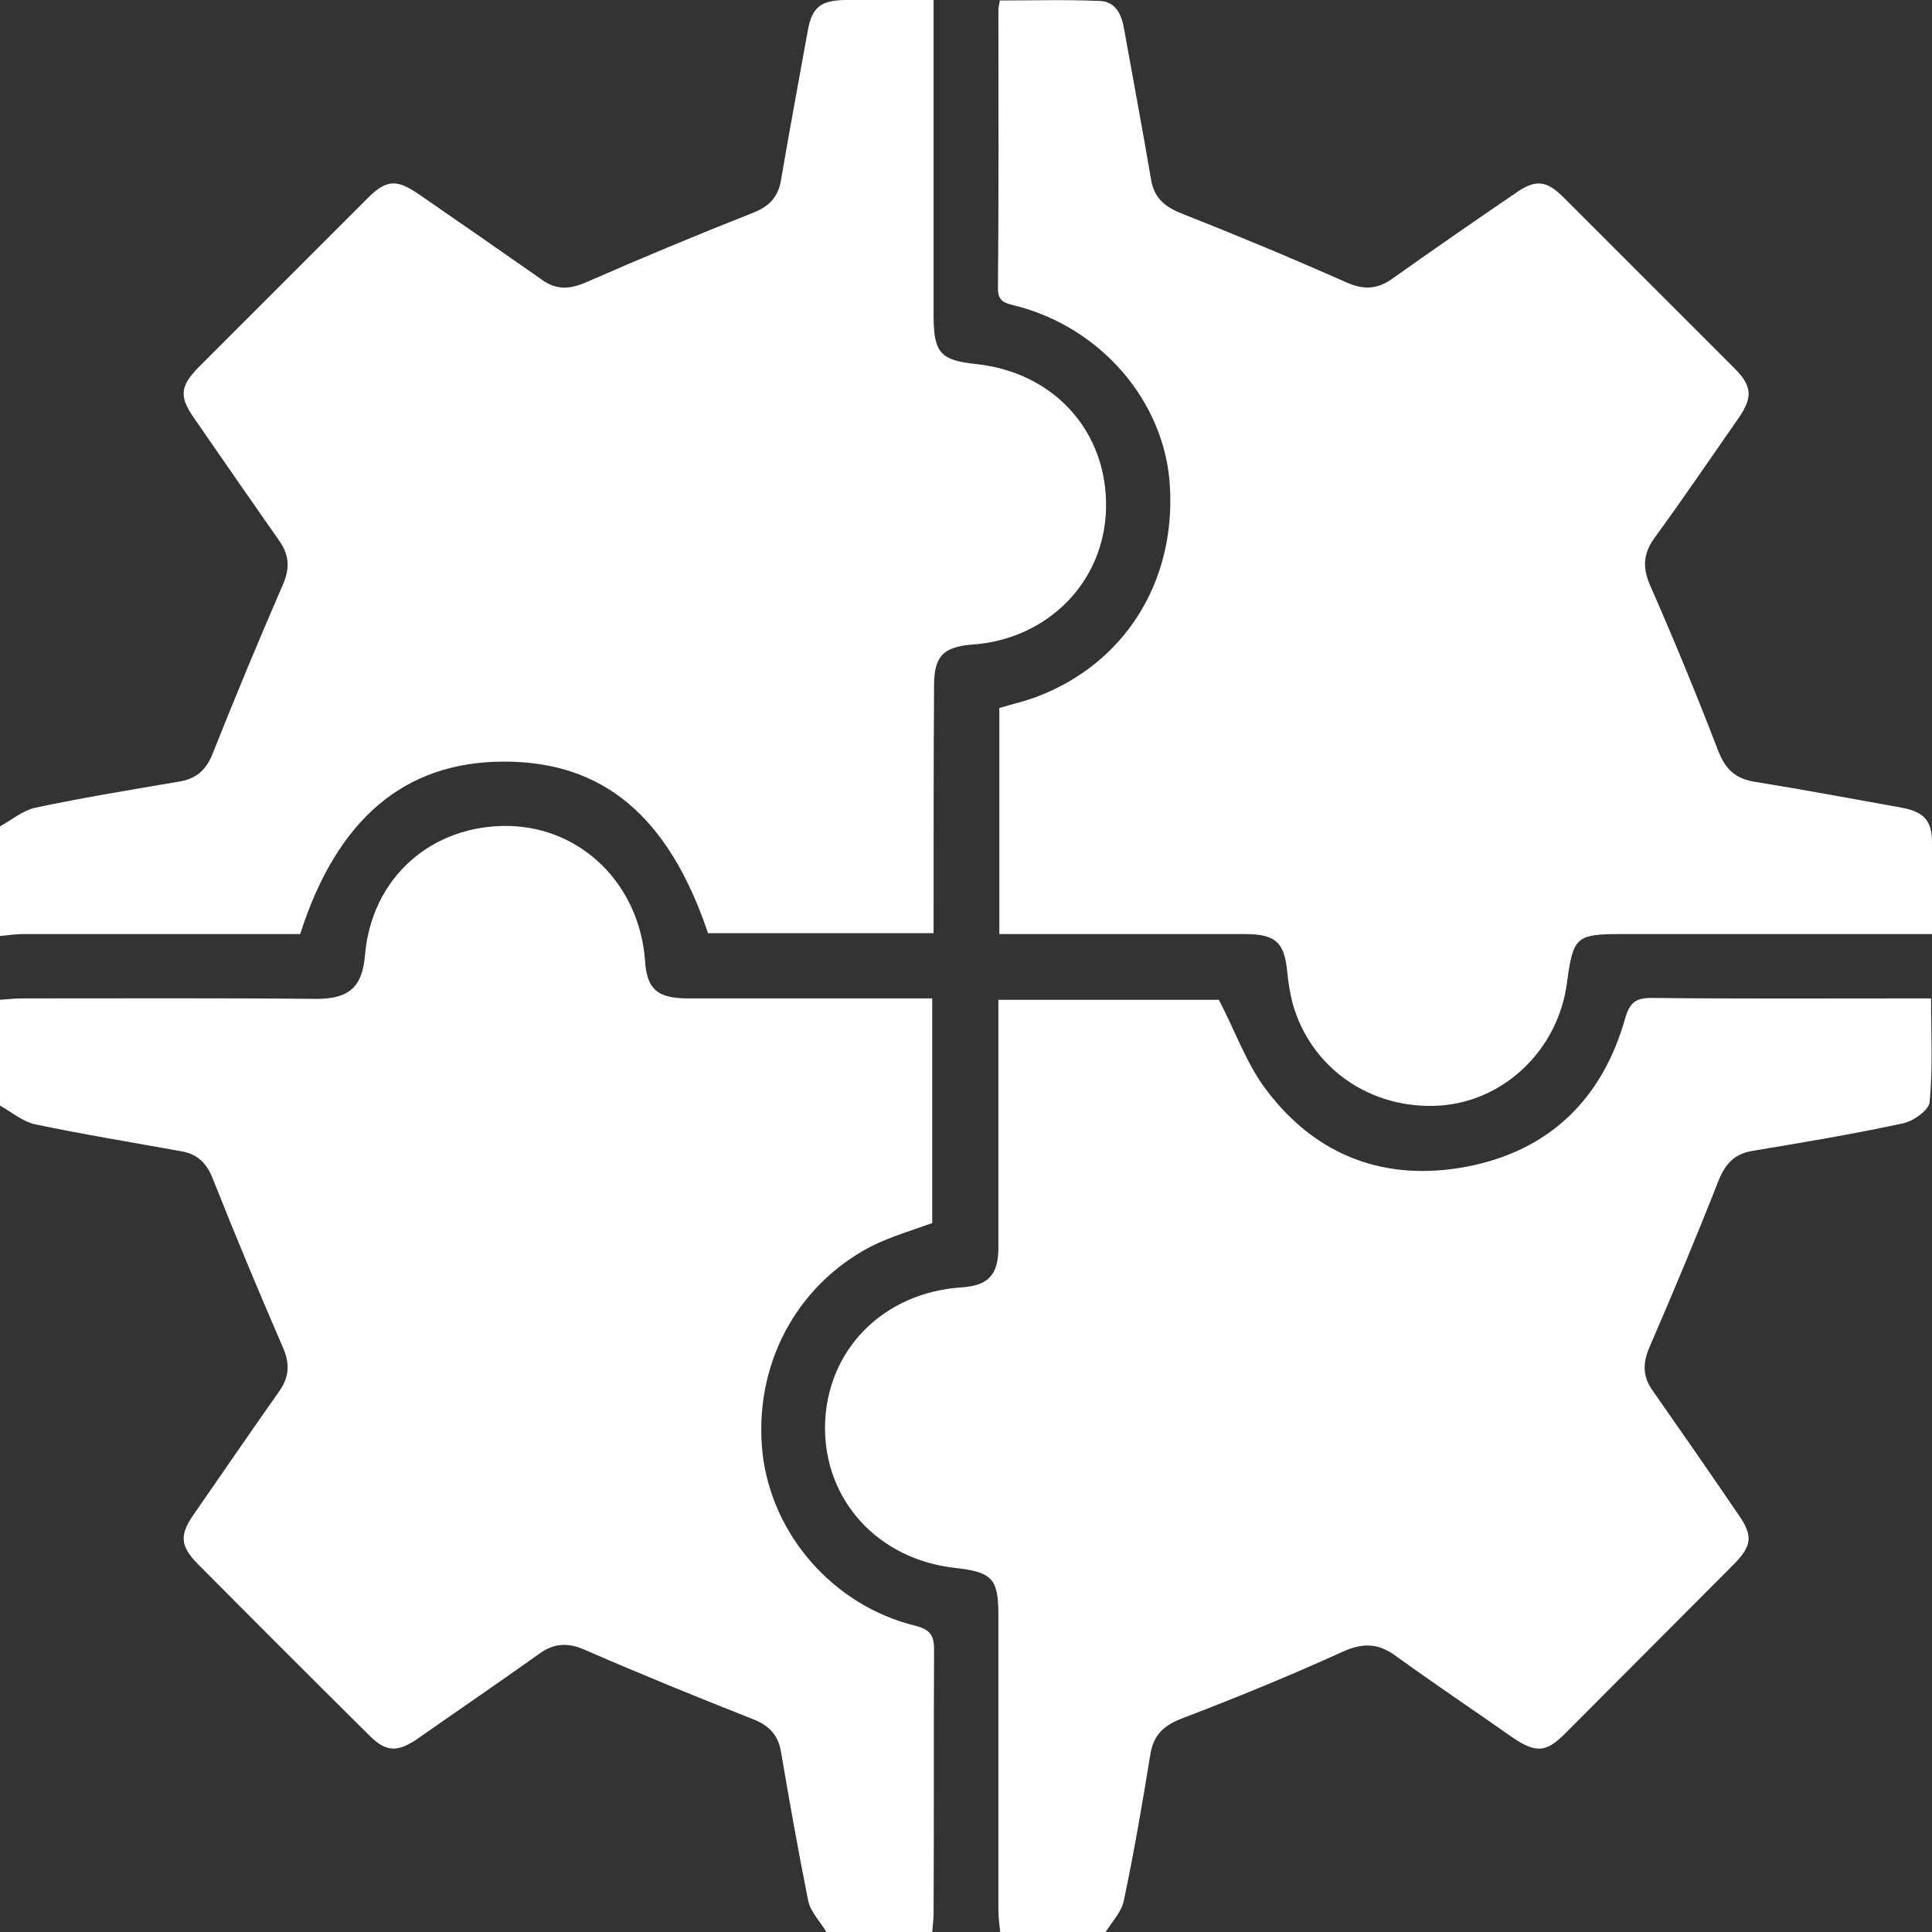 <svg width="49" height="49" viewBox="0 0 49 49" fill="none" xmlns="http://www.w3.org/2000/svg">
<rect x="0" y="0" width="49" height="49" fill="#333333" stroke="none"/>
<g clip-path="url(#clip0_670_5547)">
<path d="M28.052 12.885C28.017 14.753 26.575 16.219 24.648 16.349C23.927 16.408 23.69 16.645 23.69 17.378C23.678 19.293 23.678 21.208 23.678 23.111V23.667H17.957C16.952 20.688 15.285 19.305 12.755 19.316C10.261 19.328 8.547 20.77 7.613 23.69H0.567C0.378 23.69 0.189 23.726 0 23.738V20.959C0.296 20.794 0.579 20.558 0.887 20.487C2.116 20.227 3.357 20.026 4.599 19.813C5.012 19.73 5.249 19.494 5.402 19.092C5.97 17.661 6.561 16.243 7.176 14.824C7.353 14.422 7.341 14.079 7.081 13.713C6.36 12.684 5.639 11.644 4.93 10.616C4.539 10.06 4.563 9.8 5.036 9.315L9.327 5.024C9.8 4.551 10.06 4.539 10.627 4.93C11.656 5.639 12.696 6.36 13.725 7.081C14.103 7.365 14.458 7.341 14.883 7.152C16.255 6.549 17.649 5.97 19.056 5.414C19.494 5.249 19.742 5.012 19.813 4.539C20.026 3.286 20.262 2.033 20.487 0.78C20.593 0.189 20.806 0.012 21.432 0H23.678V8.062C23.69 8.949 23.856 9.138 24.754 9.233C26.74 9.445 28.088 10.947 28.052 12.885Z" fill="white"/>
<path d="M48.941 27.946C48.929 28.147 48.539 28.431 48.267 28.49C47.014 28.762 45.737 28.974 44.461 29.187C43.999 29.258 43.763 29.506 43.586 29.944C43.03 31.362 42.439 32.769 41.836 34.164C41.659 34.578 41.659 34.909 41.919 35.275C42.64 36.304 43.361 37.344 44.07 38.384C44.472 38.952 44.449 39.2 43.94 39.708C42.522 41.127 41.103 42.557 39.685 43.976C39.212 44.449 38.952 44.461 38.384 44.082C37.391 43.385 36.386 42.711 35.405 42.002C34.956 41.671 34.566 41.659 34.046 41.895C32.722 42.498 31.362 43.054 30.003 43.574C29.53 43.751 29.258 43.988 29.175 44.496C28.974 45.737 28.762 46.979 28.502 48.208C28.442 48.492 28.206 48.74 28.041 49H25.369C25.345 48.811 25.322 48.622 25.322 48.433V40.973C25.322 40.039 25.168 39.874 24.234 39.767C22.272 39.555 20.9 38.053 20.924 36.162C20.959 34.235 22.402 32.781 24.388 32.651C25.061 32.604 25.322 32.344 25.322 31.634V25.357H30.913C31.339 26.173 31.622 27 32.131 27.662C33.396 29.329 35.145 29.979 37.202 29.589C39.295 29.187 40.642 27.875 41.221 25.818C41.34 25.416 41.493 25.31 41.895 25.31C44.082 25.334 46.257 25.322 48.444 25.322H48.976C48.976 26.208 49.024 27.083 48.941 27.946Z" fill="white"/>
<path d="M23.69 41.836C23.678 44.059 23.69 46.293 23.678 48.527C23.678 48.681 23.655 48.846 23.643 49H20.959C20.806 48.74 20.558 48.492 20.498 48.208C20.25 46.967 20.026 45.714 19.813 44.461C19.742 43.988 19.494 43.751 19.056 43.586C17.649 43.03 16.255 42.463 14.871 41.86C14.434 41.659 14.068 41.659 13.677 41.943C12.649 42.676 11.609 43.385 10.58 44.106C10.072 44.449 9.788 44.437 9.363 44.011C7.897 42.557 6.443 41.103 5 39.649C4.575 39.212 4.551 38.928 4.906 38.42C5.627 37.38 6.348 36.327 7.081 35.287C7.341 34.921 7.353 34.578 7.176 34.176C6.561 32.757 5.97 31.339 5.402 29.908C5.249 29.506 5.012 29.27 4.599 29.199C3.357 28.974 2.116 28.773 0.887 28.514C0.567 28.442 0.296 28.206 0 28.041V25.357C0.189 25.345 0.378 25.322 0.567 25.322C3.062 25.322 5.544 25.31 8.027 25.334C8.878 25.334 9.185 25.014 9.256 24.234C9.422 22.248 10.959 20.912 12.909 20.948C14.765 20.995 16.219 22.437 16.361 24.376C16.408 25.073 16.657 25.31 17.401 25.322H23.643V31.02C23.123 31.209 22.591 31.362 22.094 31.611C20.167 32.615 19.104 34.661 19.34 36.859C19.576 38.928 21.137 40.725 23.217 41.233C23.584 41.328 23.69 41.47 23.69 41.836Z" fill="white"/>
<path d="M49 21.361V23.69H41.115C39.98 23.69 39.898 23.761 39.744 24.908C39.531 26.61 38.16 27.934 36.505 28.041C34.767 28.147 33.242 27.095 32.781 25.44C32.722 25.192 32.675 24.943 32.651 24.683C32.58 23.903 32.367 23.69 31.563 23.69H25.345V17.957C25.653 17.862 25.984 17.791 26.291 17.673C28.513 16.834 29.814 14.777 29.672 12.342C29.554 10.19 27.922 8.287 25.712 7.743C25.475 7.684 25.31 7.637 25.31 7.318C25.333 4.965 25.322 2.601 25.322 0.236C25.322 0.177 25.345 0.118 25.357 0.012C26.208 0.012 27.047 -0.012 27.887 0.024C28.301 0.036 28.454 0.378 28.513 0.757C28.738 2.01 28.974 3.263 29.187 4.516C29.258 5.001 29.518 5.237 29.967 5.414C31.374 5.97 32.769 6.549 34.152 7.164C34.578 7.353 34.932 7.341 35.311 7.069C36.327 6.348 37.368 5.627 38.408 4.918C38.94 4.539 39.212 4.563 39.661 5.012L43.988 9.339C44.437 9.788 44.461 10.072 44.094 10.604C43.385 11.621 42.687 12.649 41.954 13.654C41.659 14.068 41.659 14.434 41.872 14.895C42.474 16.266 43.042 17.649 43.574 19.033C43.751 19.494 43.999 19.742 44.484 19.825C45.737 20.026 46.99 20.262 48.243 20.487C48.799 20.593 49 20.818 49 21.361Z" fill="white"/>
</g>
<defs>
<clipPath id="clip0_670_5547">
<rect width="49" height="49" fill="white"/>
</clipPath>
</defs>
</svg>
